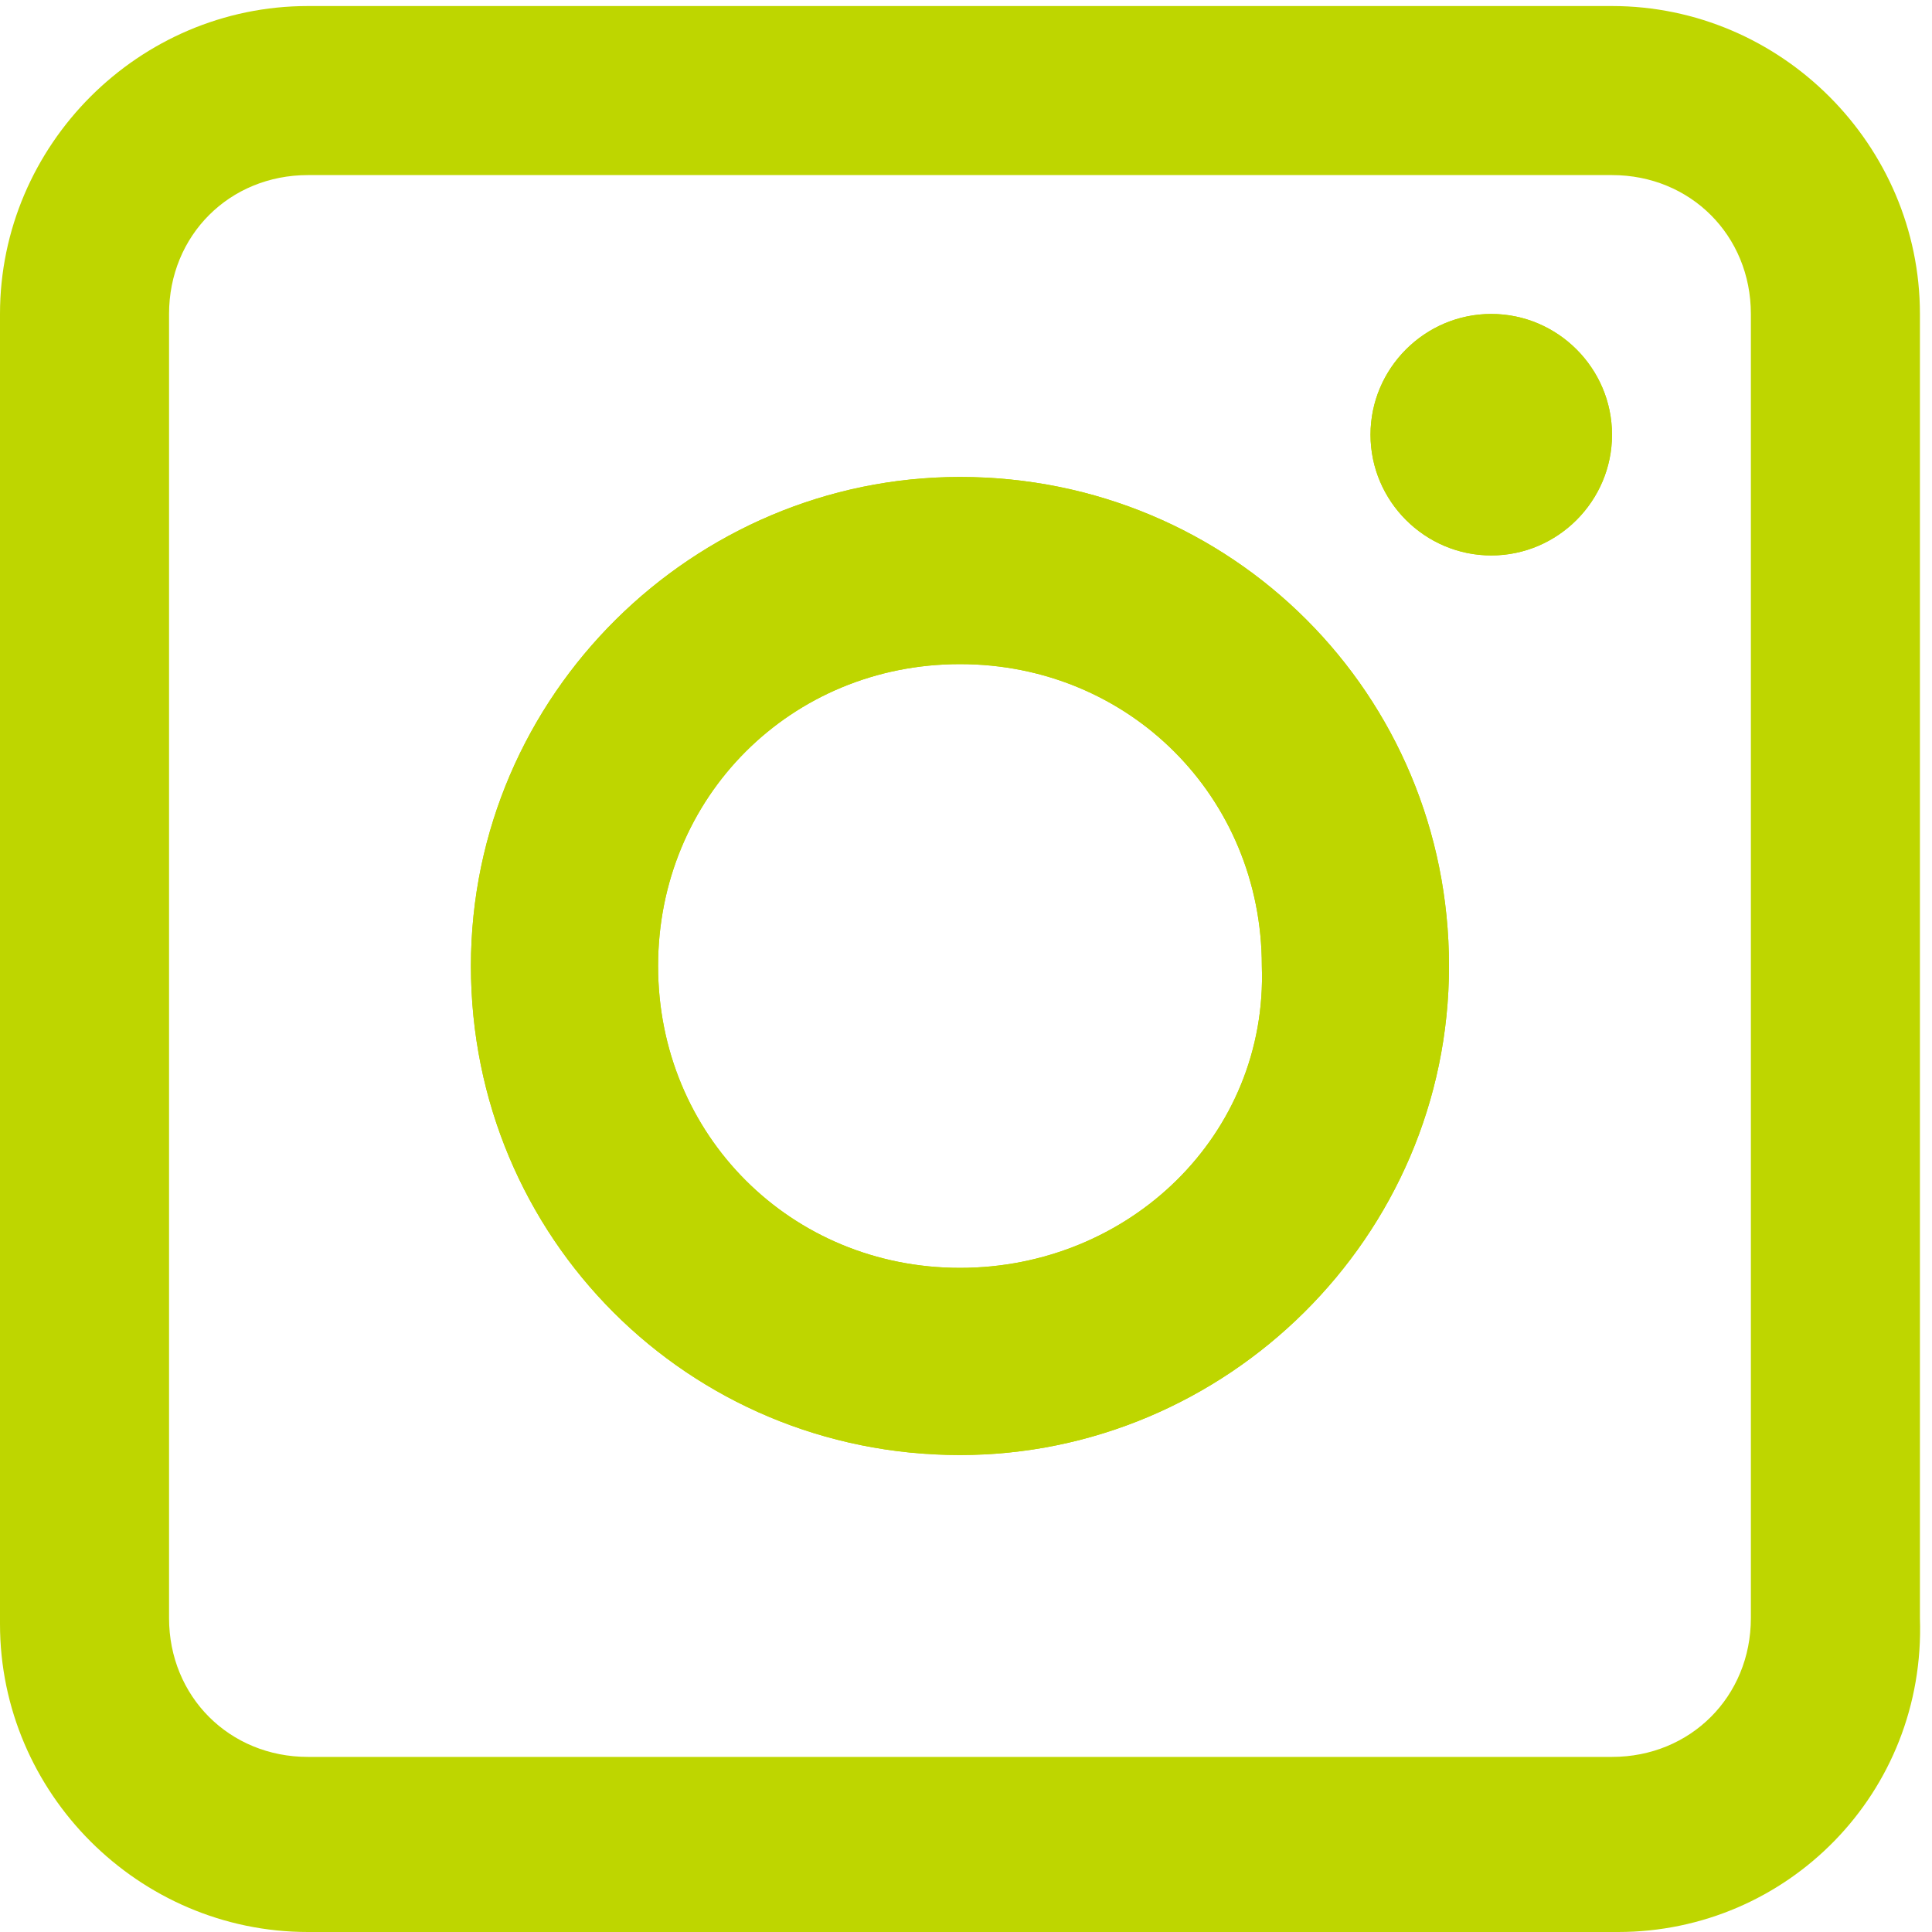 <svg width="32" height="32" viewBox="0 0 32 32" fill="none" xmlns="http://www.w3.org/2000/svg">
<g id="_instagram-01" clip-path="url(#clip0_527_2418)">
<g id="Group">
<g id="Group_2">
<path id="Vector" d="M15.9 21C13.1 21 10.9 18.8 10.9 16C10.9 13.2 13.1 11 15.9 11C18.7 11 20.9 13.2 20.9 16C21 18.8 18.7 21 15.9 21ZM15.9 7.9C11.5 7.9 7.8 11.5 7.8 16C7.8 20.5 11.4 24.1 15.9 24.1C20.3 24.1 24 20.5 24 16C24 11.5 20.4 7.9 15.9 7.9Z" fill="#BED600"/>
<path id="Vector_2" d="M24.7 5.2C23.6 5.2 22.7 6.1 22.7 7.2C22.7 8.3 23.6 9.2 24.7 9.2C25.8 9.2 26.7 8.3 26.7 7.2C26.7 6.1 25.8 5.2 24.7 5.2Z" fill="#BED600"/>
<path id="Vector_3" d="M15.9 21C13.1 21 10.9 18.8 10.9 16C10.9 13.2 13.1 11 15.9 11C18.7 11 20.9 13.2 20.9 16C21 18.8 18.7 21 15.9 21ZM15.9 7.9C11.5 7.9 7.8 11.5 7.8 16C7.8 20.5 11.4 24.1 15.9 24.1C20.3 24.1 24 20.5 24 16C24 11.5 20.4 7.9 15.9 7.9Z" fill="#BED600"/>
<path id="Vector_4" d="M24.7 5.2C23.6 5.2 22.7 6.1 22.7 7.2C22.7 8.3 23.6 9.2 24.7 9.2C25.8 9.2 26.7 8.3 26.7 7.2C26.7 6.1 25.8 5.2 24.7 5.2Z" fill="#BED600"/>
<g id="Group_3">
<path id="Vector_5" d="M26.8 31.3H5.1C2.6 31.3 0.6 29.3 0.6 26.8V5.2C0.6 2.7 2.6 0.7 5.1 0.7H26.7C29.2 0.7 31.2 2.7 31.2 5.2V26.8C31.2 29.3 29.2 31.3 26.8 31.3ZM5.1 2.2C3.4 2.2 2.1 3.6 2.1 5.2V26.8C2.1 28.5 3.5 29.8 5.1 29.8H26.7C28.4 29.8 29.7 28.4 29.7 26.8V5.2C29.7 3.5 28.3 2.2 26.7 2.2H5.1Z" fill="#BED600"/>
<path id="Vector_6" d="M26.8 32H5.1C2.3 32 0 29.7 0 26.9V5.2C0 2.4 2.3 0.1 5.1 0.1H26.7C29.5 0.1 31.8 2.4 31.8 5.2V26.8C31.9 29.7 29.6 32 26.8 32ZM5.1 1.4C3 1.4 1.3 3.1 1.3 5.2V26.8C1.3 28.9 3 30.6 5.1 30.6H26.7C28.8 30.6 30.5 28.9 30.5 26.8V5.2C30.5 3.1 28.8 1.4 26.7 1.4H5.1ZM26.8 30.6H5.1C3.1 30.6 1.4 28.9 1.4 26.9V5.2C1.4 3.2 3.1 1.5 5.1 1.5H26.7C28.7 1.5 30.4 3.2 30.4 5.2V26.8C30.5 28.9 28.8 30.6 26.8 30.6ZM5.1 2.9C3.8 2.9 2.8 3.9 2.8 5.2V26.8C2.8 28.1 3.8 29.1 5.1 29.1H26.7C28 29.1 29 28.1 29 26.8V5.2C29 3.9 28 2.9 26.7 2.9H5.1Z" fill="#BED600"/>
</g>
</g>
</g>
</g>
<defs>
<clipPath id="clip0_527_2418">
<rect width="32" height="32" fill="#BED600"/>
</clipPath>
</defs>
</svg>
